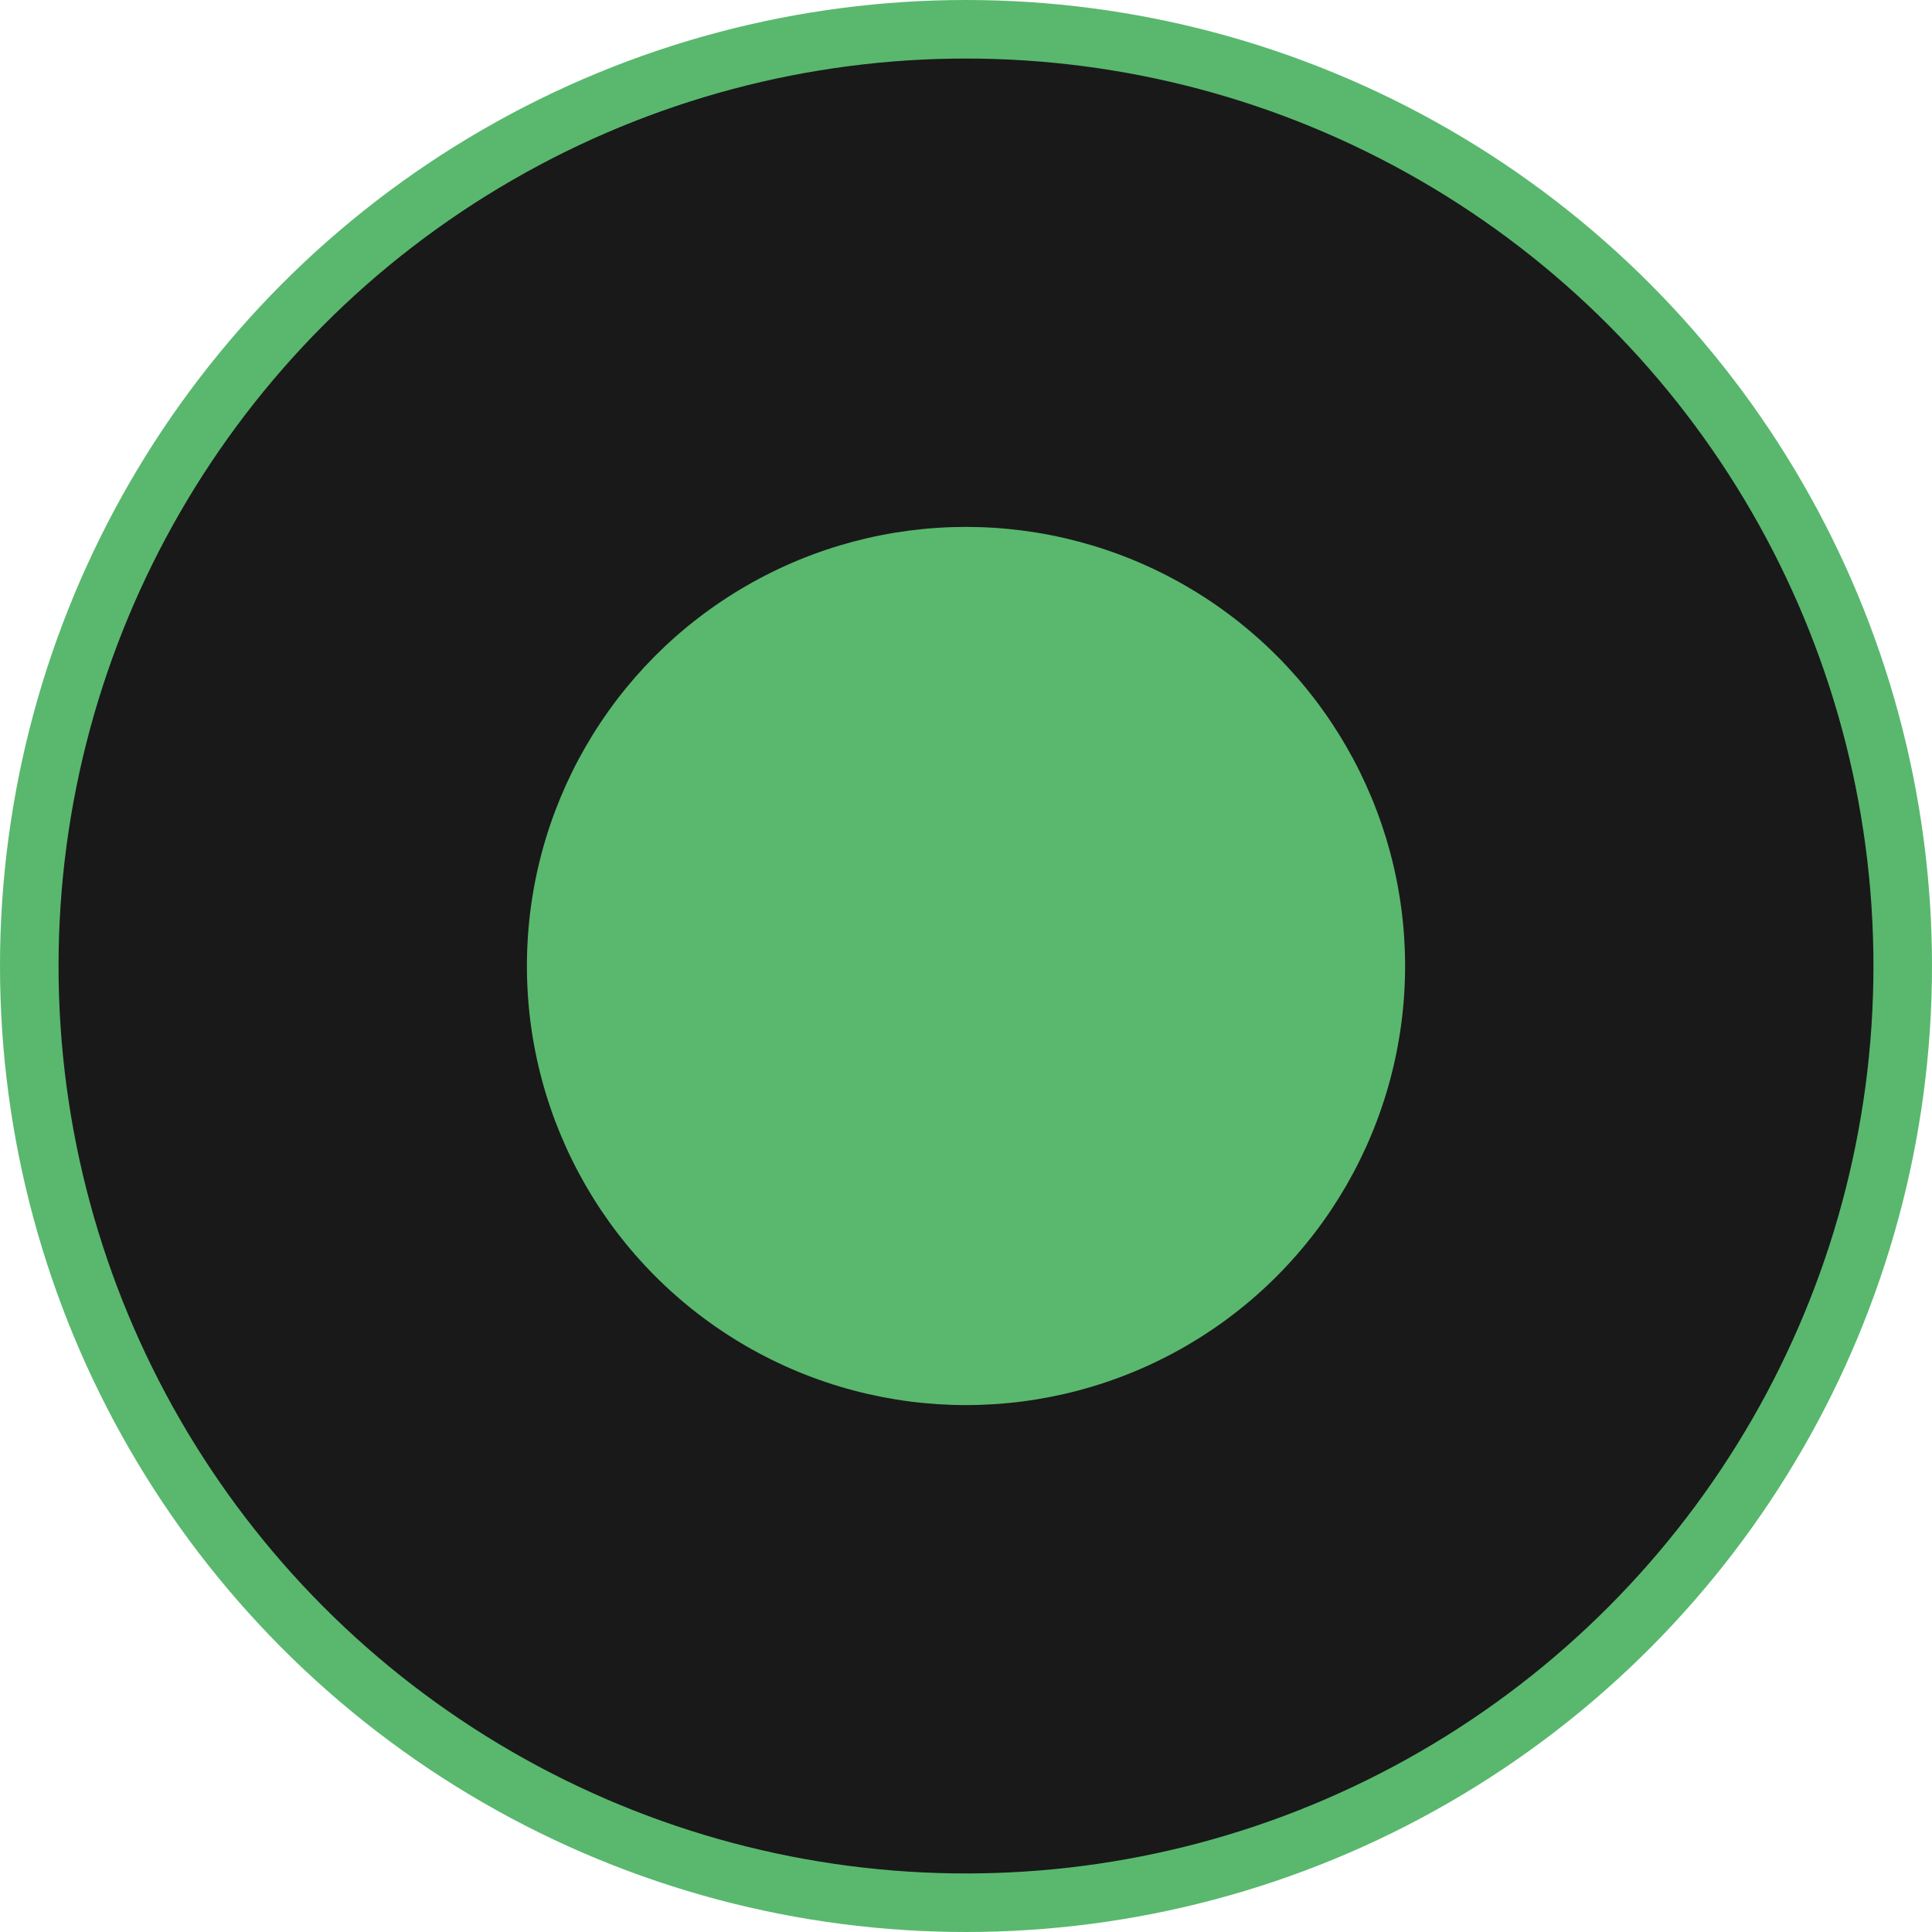 <?xml version="1.0" encoding="UTF-8"?> <svg xmlns="http://www.w3.org/2000/svg" width="33" height="33" viewBox="0 0 33 33" fill="none"> <circle cx="16.5" cy="16.5" r="16" fill="#191919" stroke="#59B86E"></circle> <circle cx="16.5" cy="16.5" r="7.5" fill="#59B86E"></circle> </svg> 